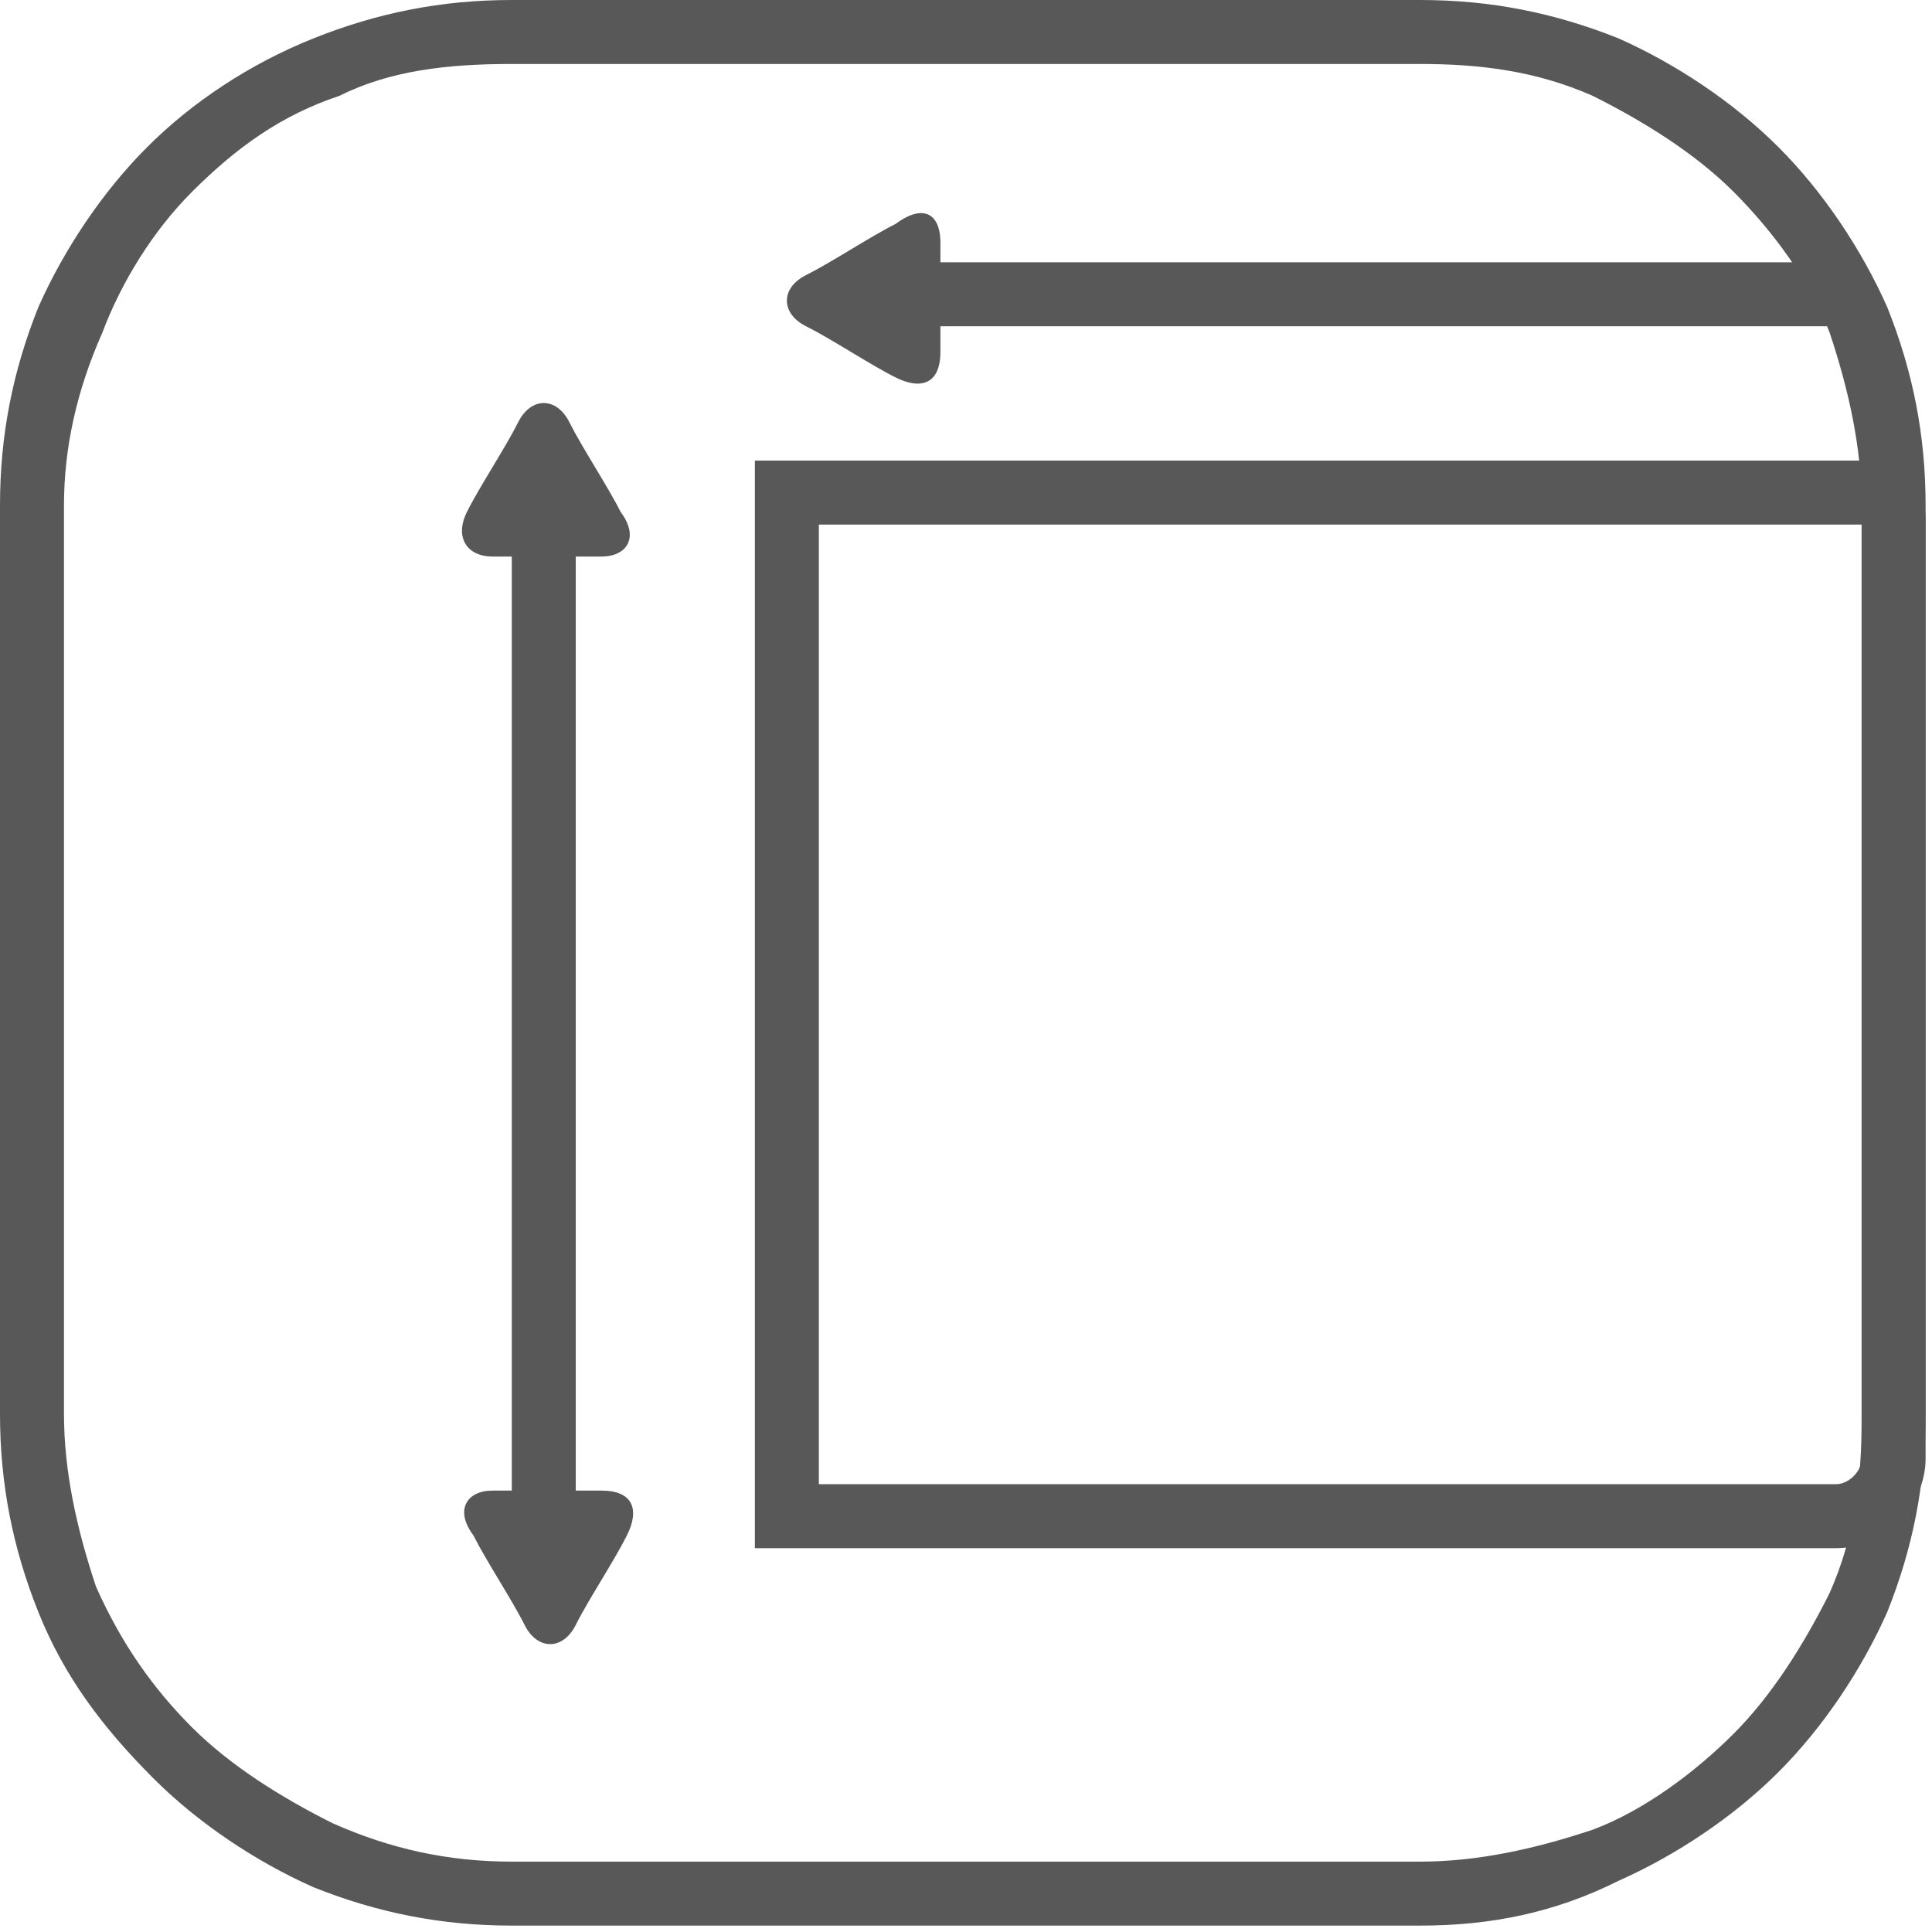 <?xml version="1.0" encoding="utf-8"?>
<!-- Generator: Adobe Illustrator 21.0.2, SVG Export Plug-In . SVG Version: 6.00 Build 0)  -->
<svg version="1.1" id="Capa_1" xmlns="http://www.w3.org/2000/svg" xmlns:xlink="http://www.w3.org/1999/xlink" x="0px" y="0px"
	 viewBox="0 0 30.2 30.2" style="enable-background:new 0 0 30.2 30.2;" xml:space="preserve">
<style type="text/css">
	.st0{fill:#595859;}
</style>
<title>Asset 12</title>
<g>
	<path class="st0" d="M22.2,30.1H8c-1.1,0-2.1-0.2-3.1-0.6c-0.9-0.4-1.8-1-2.5-1.7C1.6,27,1,26.2,0.6,25.2c-0.4-1-0.6-2-0.6-3.1V7.9
		c0-1.1,0.2-2.1,0.6-3.1C1,3.9,1.6,3,2.3,2.3S3.9,1,4.9,0.6c1-0.4,2-0.6,3.1-0.6h14.2c1.1,0,2.1,0.2,3.1,0.6c0.9,0.4,1.8,1,2.5,1.7
		s1.3,1.6,1.7,2.5c0.4,1,0.6,2,0.6,3.1v14.2c0,1.1-0.2,2.1-0.6,3.1c-0.4,0.9-1,1.8-1.7,2.5c-0.7,0.7-1.6,1.3-2.5,1.7
		C24.3,29.9,23.3,30.1,22.2,30.1z M8,1C7,1,6.1,1.1,5.3,1.5C4.4,1.8,3.7,2.3,3,3C2.4,3.6,1.9,4.4,1.6,5.2C1.2,6.1,1,7,1,7.9v14.2
		c0,0.9,0.2,1.8,0.5,2.7C1.9,25.7,2.4,26.4,3,27c0.6,0.6,1.4,1.1,2.2,1.5C6.1,28.9,7,29.1,8,29.1h14.2c0.9,0,1.8-0.2,2.7-0.5
		c0.8-0.3,1.6-0.9,2.2-1.5c0.6-0.6,1.1-1.4,1.5-2.2c0.4-0.9,0.5-1.8,0.5-2.7V7.9c0-0.9-0.2-1.8-0.5-2.7c-0.3-0.8-0.9-1.6-1.5-2.2
		c-0.6-0.6-1.4-1.1-2.2-1.5C24,1.1,23.1,1,22.2,1H8z"/>
	<path class="st0" d="M28.7,24.2H11.8v-17h17.4c0.5,0,0.9,0.4,0.9,0.9v14.7C30.1,23.5,29.5,24.2,28.7,24.2z M12.8,23.2h15.9
		c0.2,0,0.4-0.2,0.4-0.4V8.2H12.8V23.2z"/>
	<rect x="8" y="7.3" class="st0" width="1" height="17.4"/>
	<g>
		<path class="st0" d="M7.7,23.3c0.5,0,1.2,0,1.7,0c0.5,0,0.6,0.3,0.4,0.7c-0.2,0.4-0.6,1-0.8,1.4c-0.2,0.4-0.6,0.4-0.8,0
			c-0.2-0.4-0.6-1-0.8-1.4C7.1,23.6,7.3,23.3,7.7,23.3z"/>
	</g>
	<g>
		<path class="st0" d="M9.4,8.7c-0.5,0-1.2,0-1.7,0C7.3,8.7,7.1,8.4,7.3,8s0.6-1,0.8-1.4c0.2-0.4,0.6-0.4,0.8,0s0.6,1,0.8,1.4
			C10,8.4,9.8,8.7,9.4,8.7z"/>
	</g>
	<rect x="13.3" y="4.1" class="st0" width="15.4" height="1"/>
	<g>
		<path class="st0" d="M14.7,3.8c0,0.5,0,1.2,0,1.7c0,0.5-0.3,0.6-0.7,0.4s-1-0.6-1.4-0.8c-0.4-0.2-0.4-0.6,0-0.8
			c0.4-0.2,1-0.6,1.4-0.8C14.4,3.2,14.7,3.3,14.7,3.8z"/>
	</g>
</g>
</svg>

